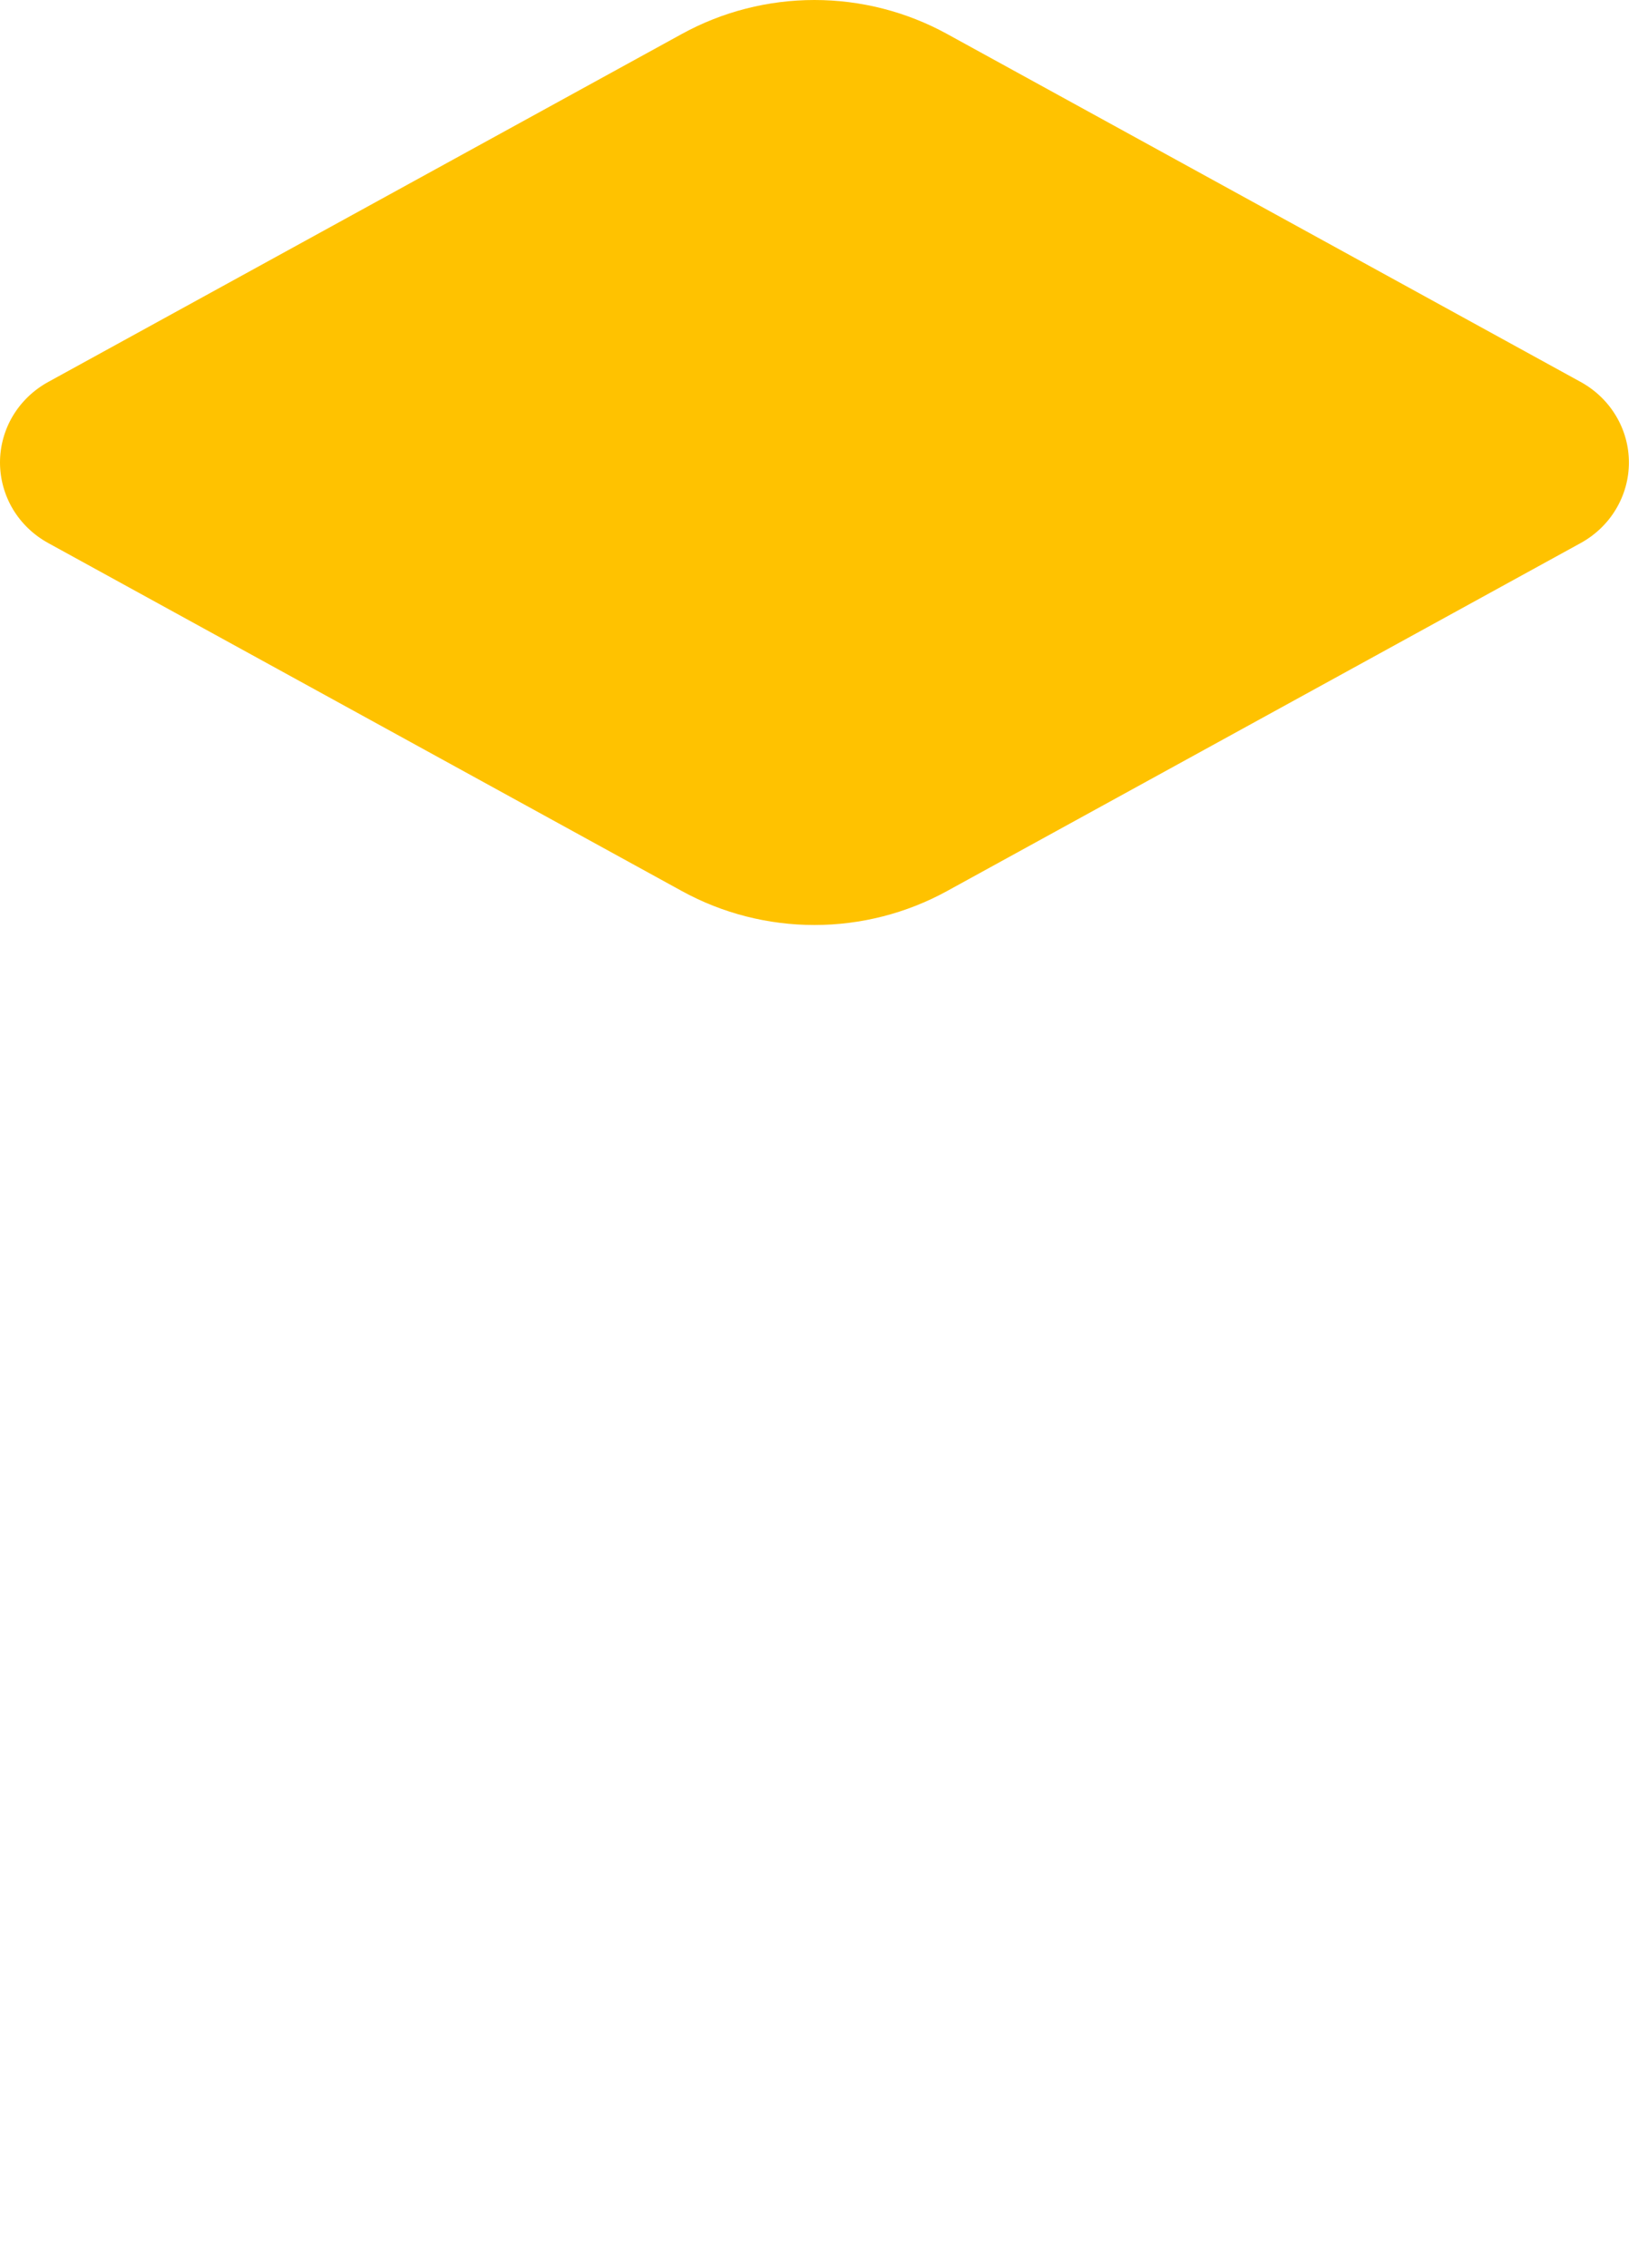 <svg xmlns="http://www.w3.org/2000/svg" fill="none" viewBox="0 0 24 33" height="33" width="24">
<g clip-path="url(#clip0_291_4046)">
<path fill="#FFC200" d="M13.79 0.493L23.019 5.558C23.232 5.675 23.41 5.845 23.533 6.051C23.657 6.257 23.722 6.492 23.722 6.73C23.722 6.969 23.657 7.203 23.533 7.41C23.41 7.616 23.232 7.786 23.019 7.903L13.79 12.968C13.201 13.291 12.536 13.461 11.861 13.461C11.185 13.461 10.521 13.291 9.932 12.968L0.703 7.903C0.489 7.786 0.312 7.616 0.188 7.41C0.065 7.203 -0 6.969 -0 6.73C-0 6.492 0.065 6.257 0.188 6.051C0.312 5.845 0.489 5.675 0.703 5.558L9.932 0.493C10.521 0.17 11.185 -5.72205e-06 11.861 -5.72205e-06C12.536 -5.72205e-06 13.201 0.17 13.79 0.493Z"></path>
</g>
<defs>
<clipPath id="clip0_291_4046">
<rect fill="white" height="33" width="24"></rect>
</clipPath>
</defs>
</svg>

